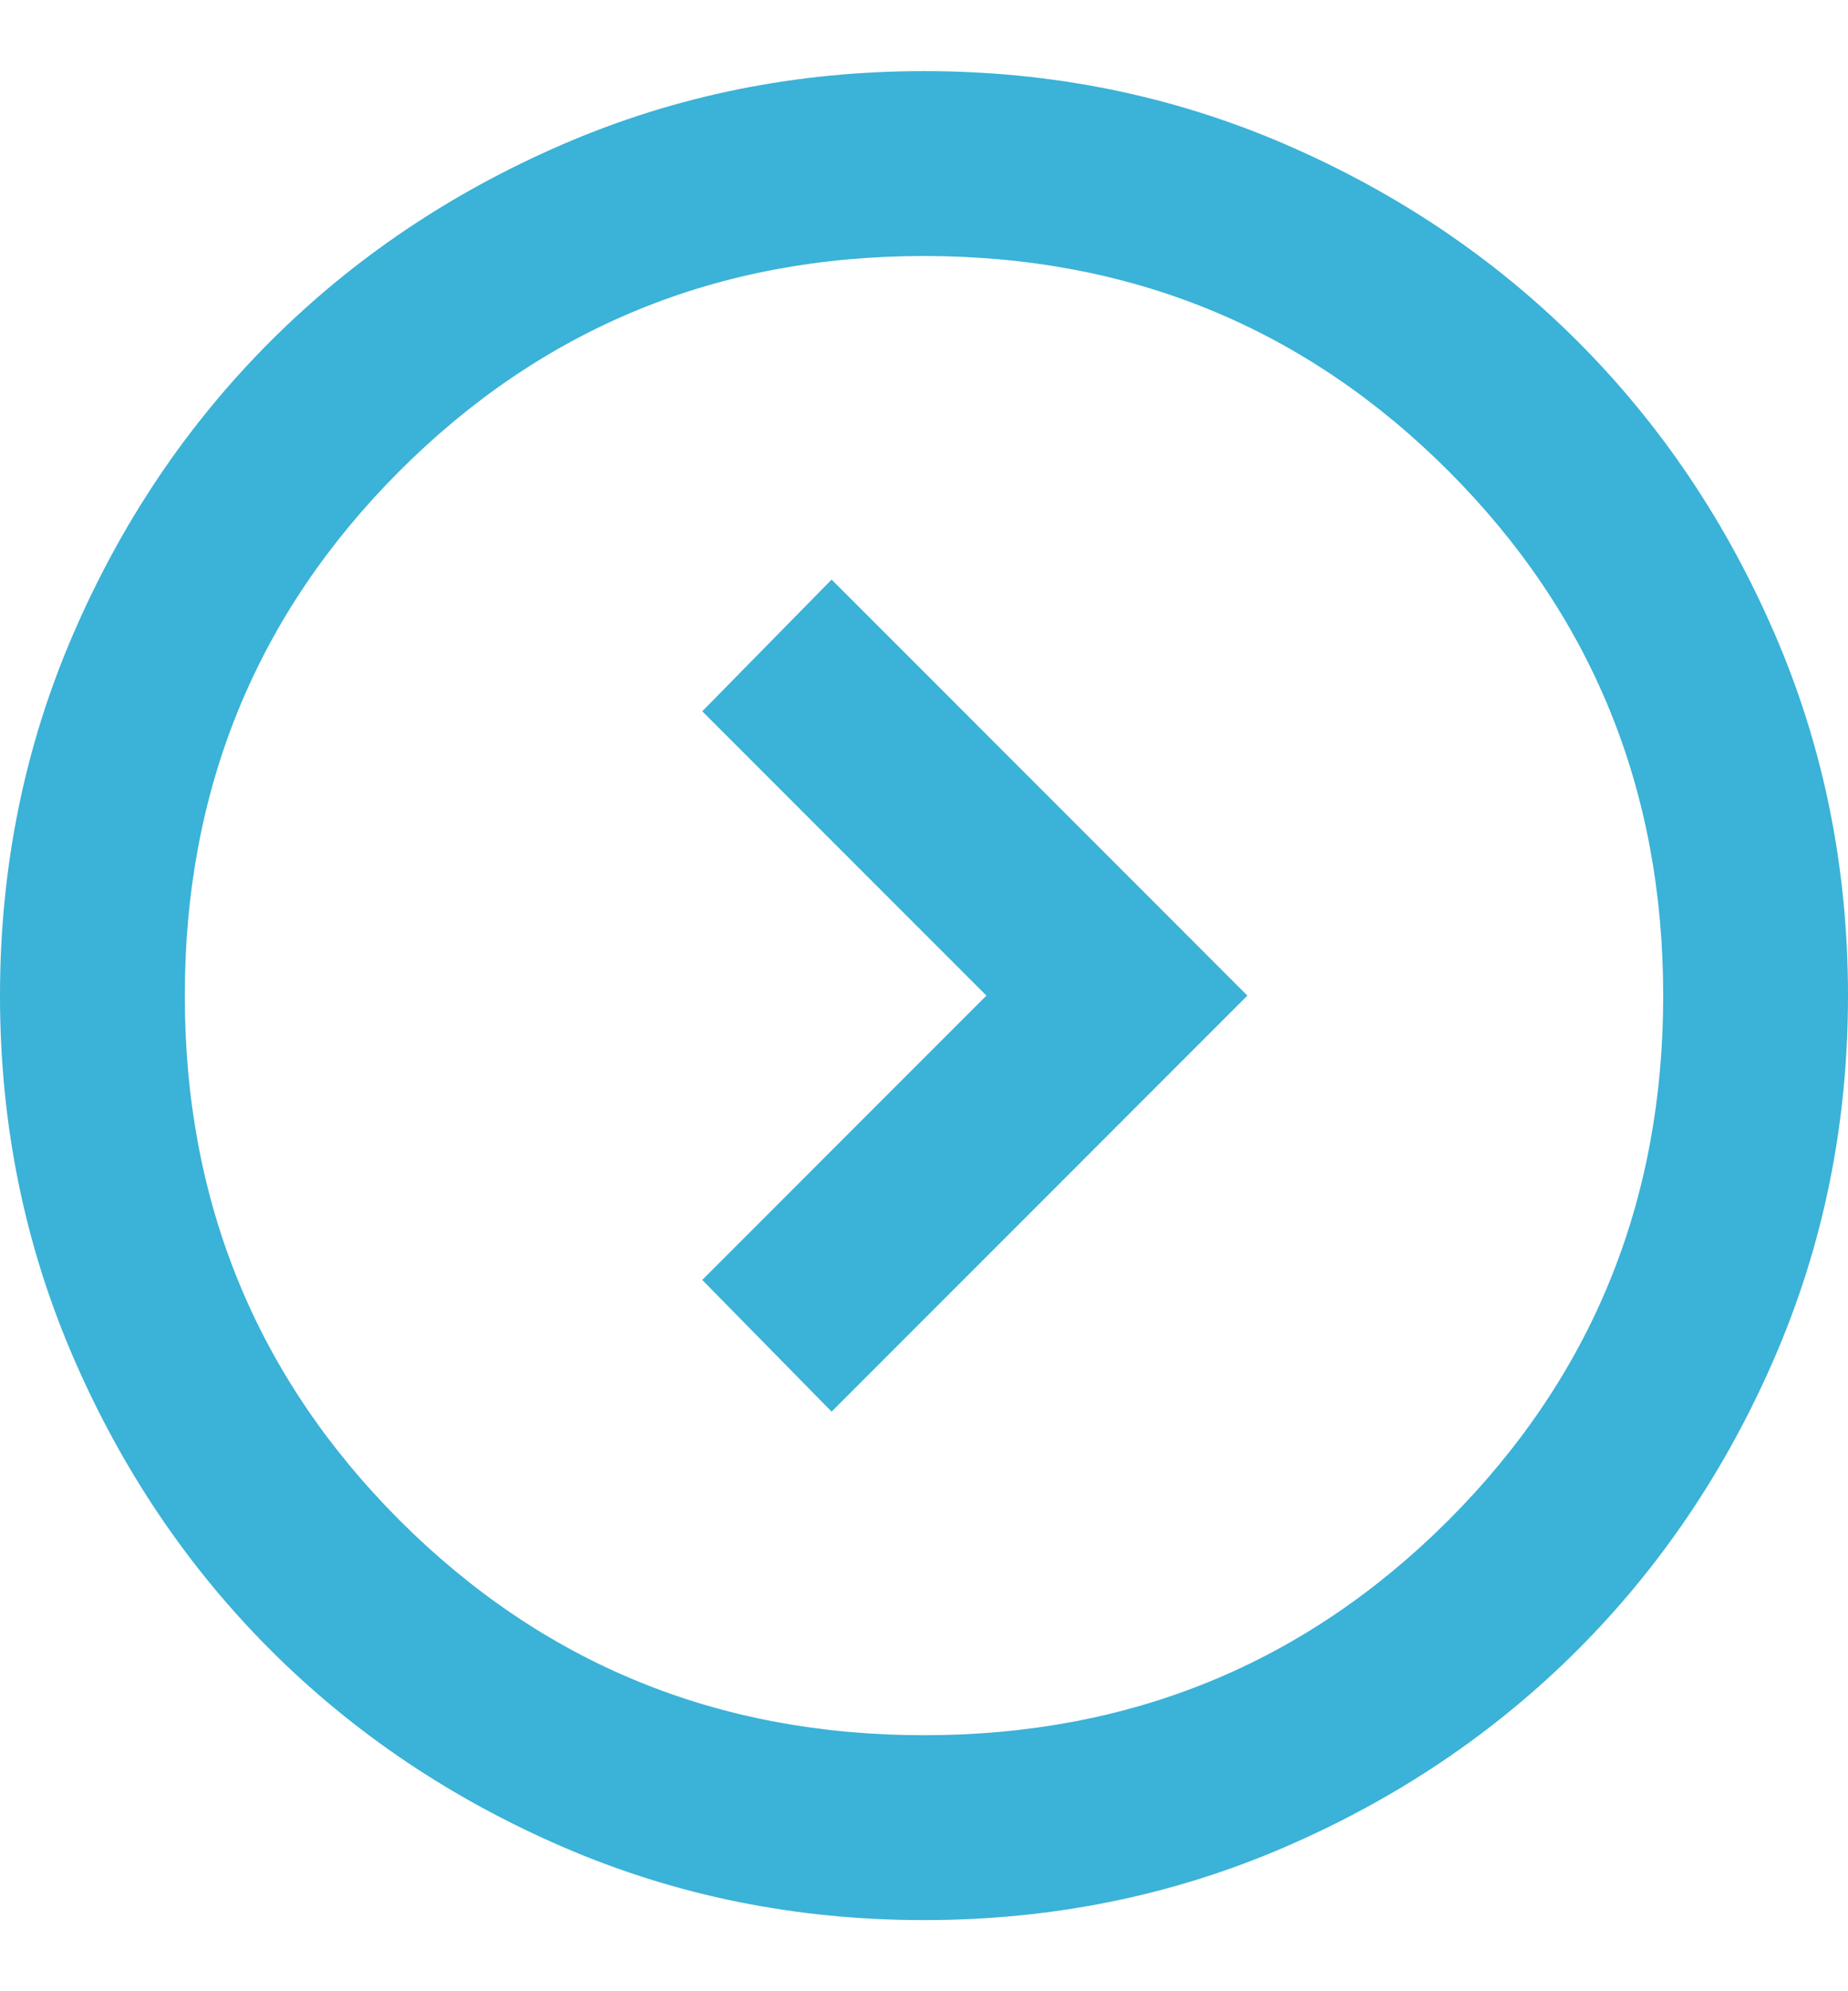 <svg width="13" height="14" viewBox="0 0 13 14" fill="none" xmlns="http://www.w3.org/2000/svg">
<path d="M6.939 7L4.94 8.999L5.85 9.925L8.775 7L5.85 4.075L4.94 5.001L6.939 7ZM6.5 13.5C5.601 13.5 4.756 13.329 3.965 12.988C3.174 12.647 2.486 12.184 1.901 11.599C1.316 11.014 0.853 10.326 0.512 9.535C0.171 8.744 0 7.899 0 7C0 6.101 0.171 5.256 0.512 4.465C0.853 3.674 1.316 2.986 1.901 2.401C2.486 1.816 3.174 1.353 3.965 1.012C4.756 0.671 5.601 0.5 6.5 0.5C7.399 0.5 8.244 0.671 9.035 1.012C9.826 1.353 10.514 1.816 11.099 2.401C11.684 2.986 12.147 3.674 12.488 4.465C12.829 5.256 13 6.101 13 7C13 7.899 12.829 8.744 12.488 9.535C12.147 10.326 11.684 11.014 11.099 11.599C10.514 12.184 9.826 12.647 9.035 12.988C8.244 13.329 7.399 13.5 6.5 13.5ZM6.5 12.2C7.952 12.2 9.181 11.696 10.189 10.689C11.196 9.681 11.7 8.452 11.7 7C11.7 5.548 11.196 4.319 10.189 3.311C9.181 2.304 7.952 1.8 6.5 1.8C5.048 1.8 3.819 2.304 2.811 3.311C1.804 4.319 1.3 5.548 1.3 7C1.3 8.452 1.804 9.681 2.811 10.689C3.819 11.696 5.048 12.2 6.5 12.2Z" fill="#3BB2D7"/>
</svg>

